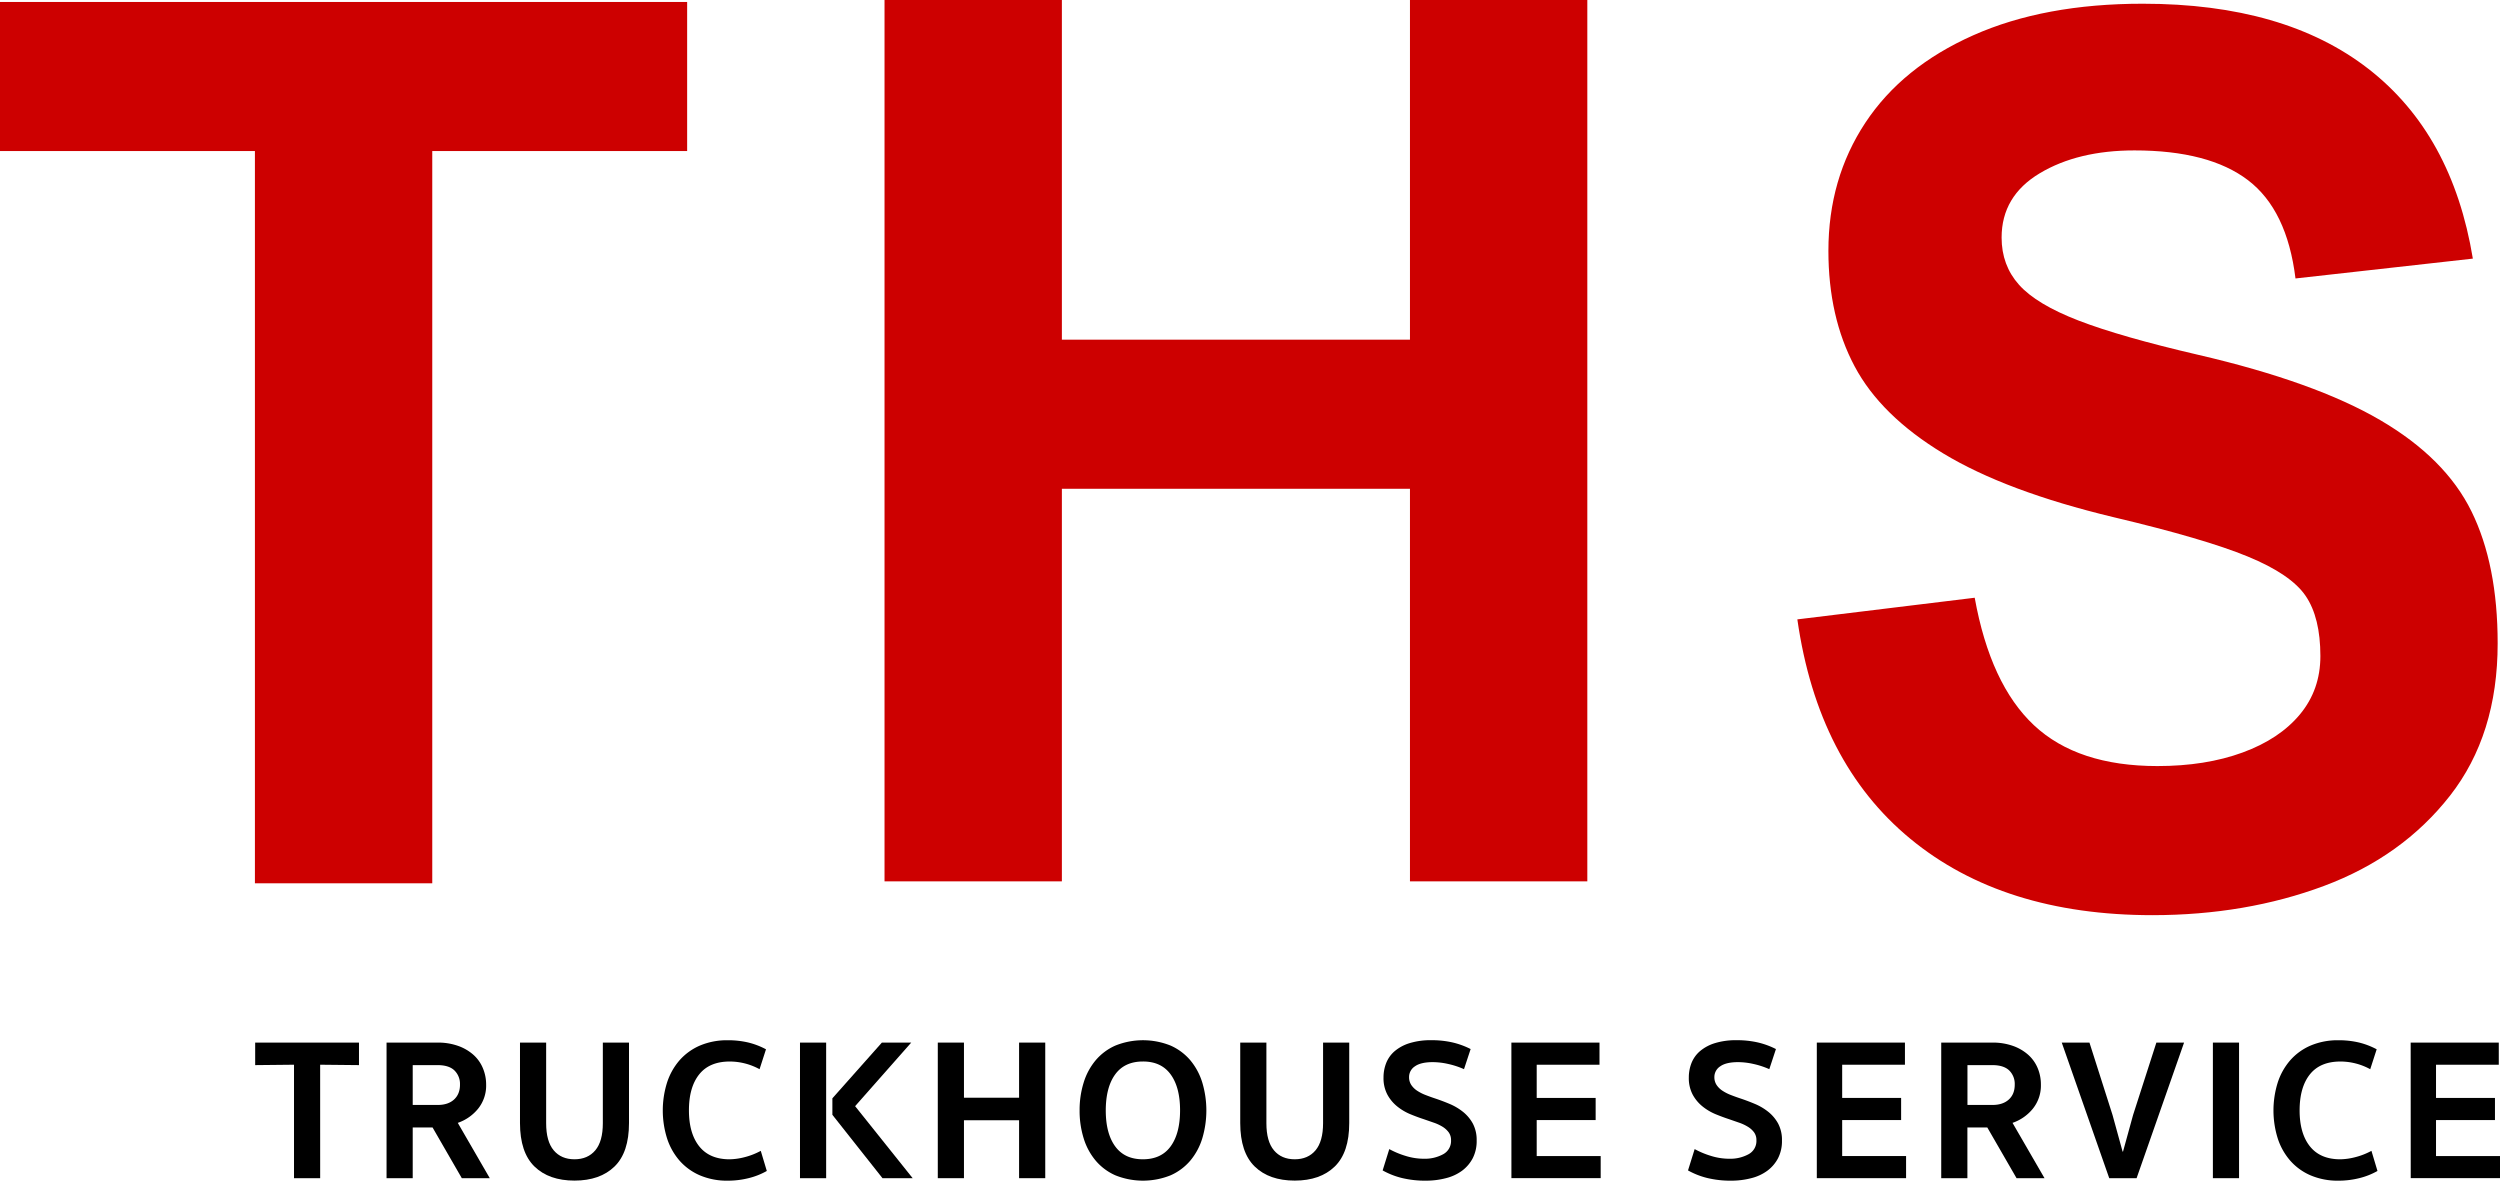 <svg id="Layer_1" data-name="Layer 1" xmlns="http://www.w3.org/2000/svg" viewBox="0 0 1624.37 767.09"><path d="M424.39,677v475.78H309.16V677H143.53V580.14H590V677Z" transform="translate(-143.53 -578.86)" style="fill:#cd0000"/><path d="M1059.65,799.56V578.86h115.24v572.66H1059.65V896.44H833.48v255.08H718.25V578.86H833.48v220.7Z" transform="translate(-143.53 -578.86)" style="fill:#cd0000"/><path d="M1530.39,676.59q-36.72,0-61.52,14.84t-24.8,41.8q0,18,11.32,30.67t38.68,23.24q27.33,10.54,77.73,22.26Q1647.58,827,1690,851.79t59.38,59.37q17,34.58,17,85.74,0,59.39-31,99t-81.84,58.59q-50.79,18.95-111.33,19-97.26,0-157.42-49.61t-73.44-142.58l115.24-14.06q10.15,56.25,38.47,82.81t80.28,26.56q31.24,0,55.27-8.79t37.31-24.8q13.28-16,13.28-37.89,0-25-9.57-39.07T1604,940.46q-27.94-11.52-87.31-25.59-69.93-16.79-110.55-41.4t-57.61-56.65q-17-32-17-75,0-46.87,24-83.2t70.12-56.83q46.08-20.52,110.15-20.51,92.19,0,146.68,42.38t67.78,123.24l-115.24,12.89q-5.47-44.52-30.86-63.86T1530.39,676.59Z" transform="translate(-143.53 -578.86)" style="fill:#cd0000"/><path d="M351.56,1344.38h-17v-73.72l-25.23.26v-14.64h67.45v14.64l-25.23-.26Z" transform="translate(-143.53 -578.86)"/><path d="M459.4,1283.6a24,24,0,0,1-5.16,15.56,29.23,29.23,0,0,1-13.27,9.28l20.79,35.94H443.59l-19-32.94H411.69v32.94h-17v-88.1h33.07a38.9,38.9,0,0,1,13.46,2.16,30,30,0,0,1,9.94,5.81,23.91,23.91,0,0,1,6.14,8.7A27.52,27.52,0,0,1,459.4,1283.6Zm-17,0a12.22,12.22,0,0,0-3.6-9.22q-3.58-3.45-10.91-3.46H411.69v25.88H427.9q6.8,0,10.65-3.53T442.41,1283.6Z" transform="translate(-143.53 -578.86)"/><path d="M516.79,1332.1q8.63,0,13.53-5.82t4.9-17.58v-52.42h17v52.29q0,19.08-9.41,28.23t-26,9.15q-16.6,0-26-9.15t-9.42-28.23v-52.29h17v52.42q0,11.76,4.9,17.58T516.79,1332.1Z" transform="translate(-143.53 -578.86)"/><path d="M616.4,1346a44.73,44.73,0,0,1-18.11-3.46,37.11,37.11,0,0,1-13.27-9.61,41.4,41.4,0,0,1-8.1-14.51,60.55,60.55,0,0,1,0-36.08,41.57,41.57,0,0,1,8.1-14.51,37.23,37.23,0,0,1,13.27-9.61,44.9,44.9,0,0,1,18.11-3.46,56.68,56.68,0,0,1,13.2,1.44,48.57,48.57,0,0,1,11.63,4.44l-4.18,12.94a40.5,40.5,0,0,0-19.35-5q-13.2,0-19.87,8.36t-6.66,23.4q0,15,6.73,23.4t19.8,8.37a40.92,40.92,0,0,0,9.35-1.31,45.51,45.51,0,0,0,10.79-4.18l3.92,13.07a46.18,46.18,0,0,1-11.7,4.64A55.63,55.63,0,0,1,616.4,1346Z" transform="translate(-143.53 -578.86)"/><path d="M680.32,1344.38h-17v-88.1h17Zm18.82-46.79,37.39,46.79H716.92l-32.55-41.17v-10.72l32.16-36.21h19.08Z" transform="translate(-143.53 -578.86)"/><path d="M805.68,1306.74H769.86v37.64h-17v-88.1h17v35.82h35.82v-35.82h17v88.1h-17Z" transform="translate(-143.53 -578.86)"/><path d="M845,1300.33a60,60,0,0,1,2.62-18,41.43,41.43,0,0,1,7.78-14.51,35.65,35.65,0,0,1,12.87-9.61,48.08,48.08,0,0,1,35.82,0,35.77,35.77,0,0,1,12.88,9.61,41.58,41.58,0,0,1,7.77,14.51,63.42,63.42,0,0,1,0,36.08,41.4,41.4,0,0,1-7.77,14.51,35.66,35.66,0,0,1-12.88,9.61,48.08,48.08,0,0,1-35.82,0,35.53,35.53,0,0,1-12.87-9.61,41.26,41.26,0,0,1-7.78-14.51A59.92,59.92,0,0,1,845,1300.33Zm17,0q0,15,6.14,23.4t18,8.37q11.89,0,18-8.37t6.14-23.4q0-15-6.14-23.4t-18-8.36q-11.9,0-18,8.36T862,1300.33Z" transform="translate(-143.53 -578.86)"/><path d="M984.76,1332.1q8.64,0,13.53-5.82t4.9-17.58v-52.42h17v52.29q0,19.08-9.41,28.23t-26,9.15q-16.6,0-26-9.15t-9.41-28.23v-52.29h17v52.42q0,11.76,4.9,17.58T984.76,1332.1Z" transform="translate(-143.53 -578.86)"/><path d="M1070,1346a63.91,63.91,0,0,1-15.68-1.76,49.74,49.74,0,0,1-12.42-4.9l4.31-13.86a55.23,55.23,0,0,0,10.65,4.44,39.76,39.76,0,0,0,11.83,1.83,24.74,24.74,0,0,0,12.55-2.94,9.76,9.76,0,0,0,5.1-9.08,8.52,8.52,0,0,0-1.5-5.1,14.14,14.14,0,0,0-4-3.66,28.89,28.89,0,0,0-5.76-2.68l-6.6-2.29q-4.05-1.31-8.62-3.2a34.58,34.58,0,0,1-8.44-5,25.41,25.41,0,0,1-6.4-7.64,22.82,22.82,0,0,1-2.55-11.25,25.42,25.42,0,0,1,1.76-9.41,19.7,19.7,0,0,1,5.56-7.71,27.51,27.51,0,0,1,9.67-5.16,46.17,46.17,0,0,1,14.12-1.9,60.47,60.47,0,0,1,13.66,1.44,51.69,51.69,0,0,1,11.83,4.31l-4.31,13.07a53.16,53.16,0,0,0-10.33-3.39,46.14,46.14,0,0,0-9.93-1.18q-7.85,0-11.64,2.74a8.25,8.25,0,0,0-3.79,6.93,9.1,9.1,0,0,0,1.44,5.17,13.45,13.45,0,0,0,3.79,3.72,28,28,0,0,0,5.36,2.75q3,1.17,6.14,2.22,4.71,1.56,9.55,3.59a36.85,36.85,0,0,1,8.75,5.17,25.36,25.36,0,0,1,6.41,7.64,22.7,22.7,0,0,1,2.48,11,24.34,24.34,0,0,1-2.55,11.5,24,24,0,0,1-6.92,8.11,29.69,29.69,0,0,1-10.4,4.83A51.46,51.46,0,0,1,1070,1346Z" transform="translate(-143.53 -578.86)"/><path d="M1125.55,1256.28h57.25v14.38H1142v21.57h38.3v14.38H1142V1330h41.57v14.37h-58Z" transform="translate(-143.53 -578.86)"/><path d="M1268.42,1346a64.06,64.06,0,0,1-15.69-1.76,49.9,49.9,0,0,1-12.42-4.9l4.32-13.86a55.23,55.23,0,0,0,10.65,4.44,39.76,39.76,0,0,0,11.83,1.83,24.77,24.77,0,0,0,12.55-2.94,9.76,9.76,0,0,0,5.1-9.08,8.52,8.52,0,0,0-1.5-5.1,14.05,14.05,0,0,0-4.06-3.66,28.79,28.79,0,0,0-5.75-2.68l-6.6-2.29q-4-1.31-8.63-3.2a34.71,34.71,0,0,1-8.43-5,25.41,25.41,0,0,1-6.4-7.64,22.82,22.82,0,0,1-2.55-11.25,25.42,25.42,0,0,1,1.76-9.41,19.7,19.7,0,0,1,5.56-7.71,27.42,27.42,0,0,1,9.67-5.16,46.12,46.12,0,0,1,14.12-1.9,60.47,60.47,0,0,1,13.66,1.44,51.69,51.69,0,0,1,11.83,4.31l-4.31,13.07a53.16,53.16,0,0,0-10.33-3.39,46.29,46.29,0,0,0-9.94-1.18q-7.83,0-11.63,2.74a8.25,8.25,0,0,0-3.79,6.93,9.1,9.1,0,0,0,1.44,5.17,13.32,13.32,0,0,0,3.79,3.72,28,28,0,0,0,5.36,2.75q3,1.17,6.14,2.22,4.71,1.56,9.54,3.59a36.71,36.71,0,0,1,8.76,5.17,25.36,25.36,0,0,1,6.41,7.64,22.7,22.7,0,0,1,2.48,11,24.34,24.34,0,0,1-2.55,11.5,23.87,23.87,0,0,1-6.93,8.11,29.55,29.55,0,0,1-10.39,4.83A51.46,51.46,0,0,1,1268.42,1346Z" transform="translate(-143.53 -578.86)"/><path d="M1324,1256.28h57.26v14.38h-40.78v21.57h38.3v14.38h-38.3V1330H1382v14.37h-58Z" transform="translate(-143.53 -578.86)"/><path d="M1469.6,1283.6a24,24,0,0,1-5.17,15.56,29.18,29.18,0,0,1-13.27,9.28l20.79,35.94h-18.17l-19-32.94h-12.94v32.94h-17v-88.1H1438a39,39,0,0,1,13.47,2.16,29.9,29.9,0,0,1,9.93,5.81,23.91,23.91,0,0,1,6.14,8.7A27.34,27.34,0,0,1,1469.6,1283.6Zm-17,0a12.25,12.25,0,0,0-3.59-9.22q-3.6-3.45-10.92-3.46h-16.21v25.88h16.21q6.79,0,10.66-3.53T1452.6,1283.6Z" transform="translate(-143.53 -578.86)"/><path d="M1544.63,1256.28h18l-30.85,88.1H1514l-30.85-88.1h18l15,47.06,6.54,23.79h.26l6.54-23.79Z" transform="translate(-143.53 -578.86)"/><path d="M1598.35,1344.38h-17v-88.1h17Z" transform="translate(-143.53 -578.86)"/><path d="M1662.93,1346a44.76,44.76,0,0,1-18.11-3.46,37,37,0,0,1-13.26-9.61,41.26,41.26,0,0,1-8.11-14.51,60.76,60.76,0,0,1,0-36.08,41.44,41.44,0,0,1,8.11-14.51,37.1,37.1,0,0,1,13.26-9.61,44.93,44.93,0,0,1,18.11-3.46,56.68,56.68,0,0,1,13.2,1.44,48.8,48.8,0,0,1,11.64,4.44l-4.19,12.94a40.46,40.46,0,0,0-19.34-5q-13.21,0-19.87,8.36t-6.67,23.4q0,15,6.73,23.4t19.81,8.37a40.92,40.92,0,0,0,9.34-1.31,45.51,45.51,0,0,0,10.79-4.18l3.92,13.07a46.18,46.18,0,0,1-11.7,4.64A55.63,55.63,0,0,1,1662.93,1346Z" transform="translate(-143.53 -578.86)"/><path d="M1709.86,1256.28h57.25v14.38h-40.78v21.57h38.3v14.38h-38.3V1330h41.57v14.37h-58Z" transform="translate(-143.53 -578.86)"/></svg>
